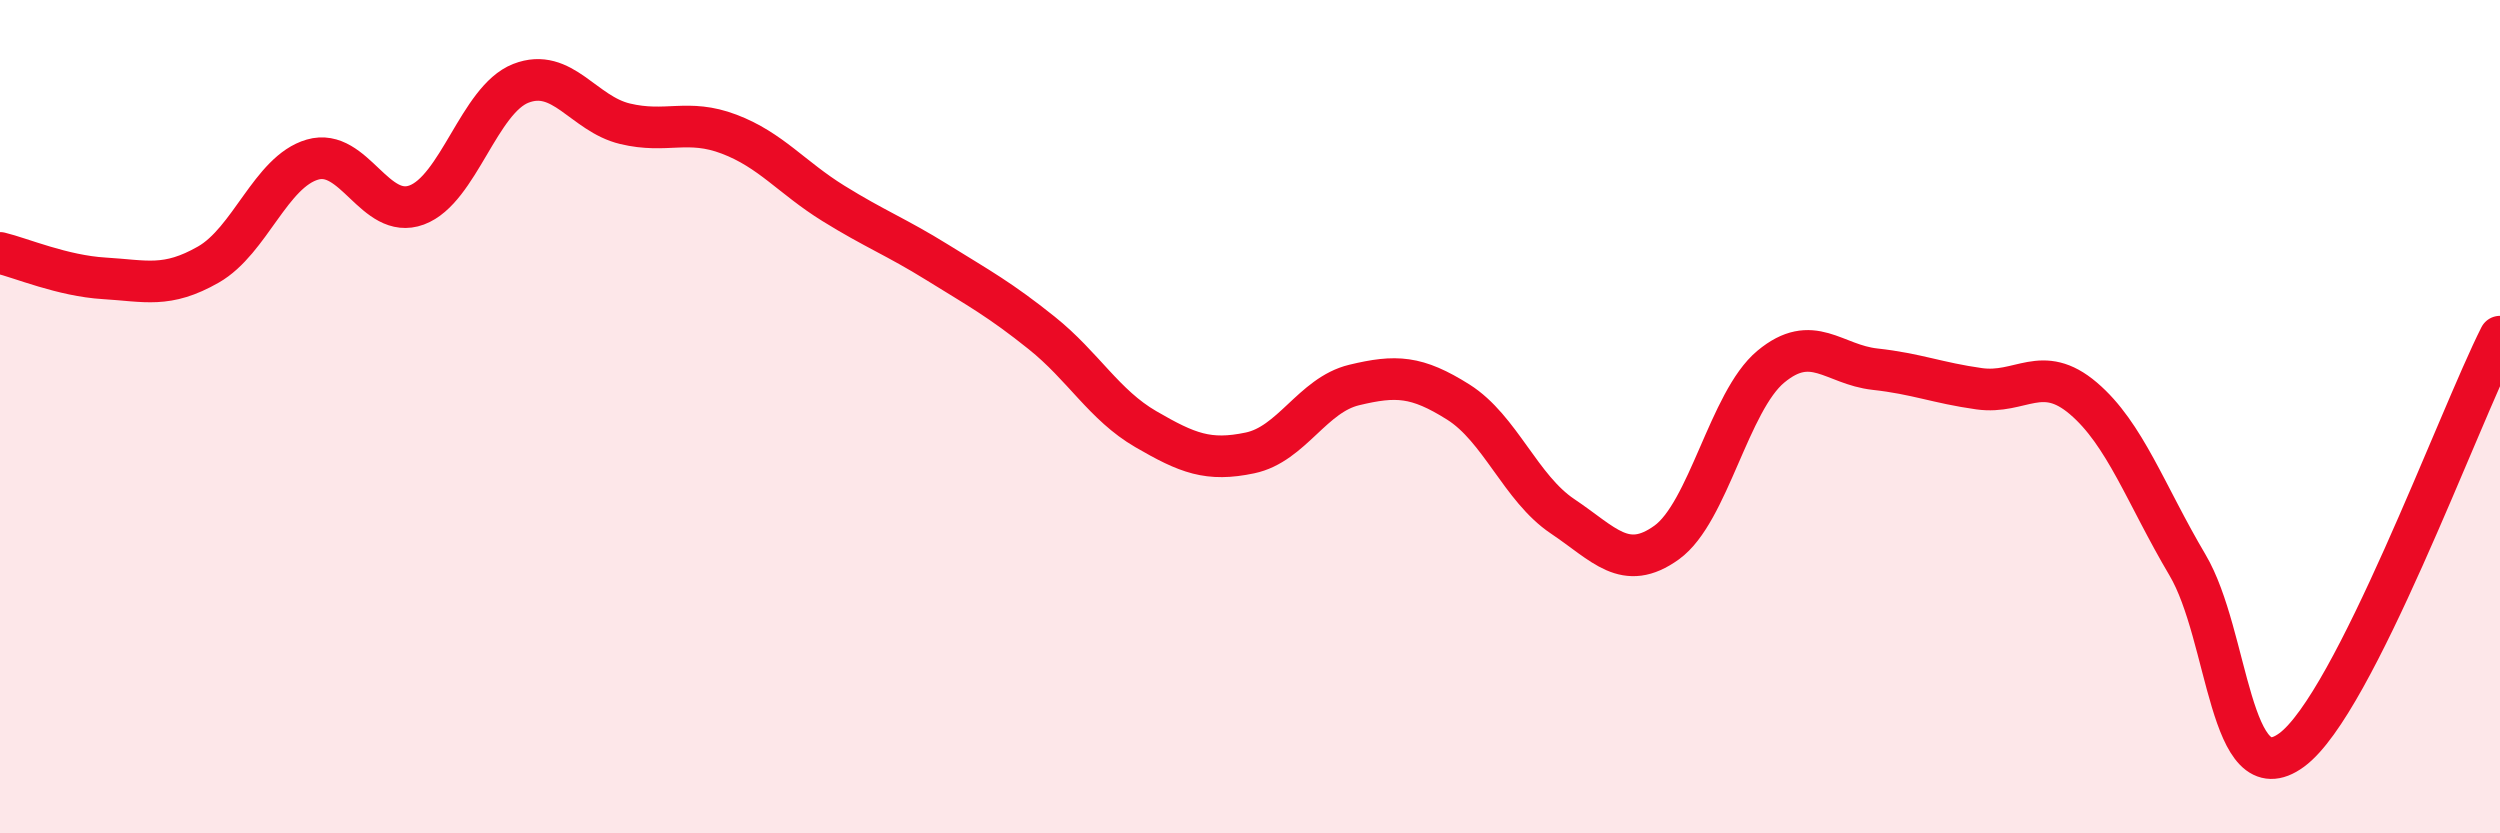 
    <svg width="60" height="20" viewBox="0 0 60 20" xmlns="http://www.w3.org/2000/svg">
      <path
        d="M 0,6.07 C 0.5,6.19 1.5,6.62 2.5,6.68 C 3.5,6.74 4,6.92 5,6.35 C 6,5.78 6.5,4.12 7.5,3.83 C 8.5,3.54 9,5.29 10,4.92 C 11,4.55 11.5,2.39 12.5,2 C 13.5,1.61 14,2.73 15,2.97 C 16,3.21 16.5,2.84 17.5,3.22 C 18.5,3.6 19,4.26 20,4.88 C 21,5.5 21.5,5.68 22.5,6.3 C 23.5,6.92 24,7.19 25,7.99 C 26,8.79 26.5,9.72 27.5,10.3 C 28.5,10.88 29,11.08 30,10.87 C 31,10.66 31.5,9.48 32.5,9.24 C 33.5,9 34,9.02 35,9.65 C 36,10.28 36.5,11.72 37.5,12.39 C 38.5,13.06 39,13.74 40,13.02 C 41,12.3 41.5,9.63 42.5,8.8 C 43.5,7.97 44,8.75 45,8.86 C 46,8.97 46.5,9.19 47.5,9.33 C 48.5,9.47 49,8.71 50,9.56 C 51,10.41 51.5,11.87 52.5,13.56 C 53.5,15.25 53.5,19.1 55,18 C 56.5,16.9 59,10.06 60,8.08L60 20L0 20Z"
        fill="#EB0A25"
        opacity="0.1"
        stroke-linecap="round"
        stroke-linejoin="round"
      />
      <path
        d="M 0,6.07 C 0.5,6.19 1.5,6.62 2.5,6.68 C 3.5,6.74 4,6.92 5,6.35 C 6,5.78 6.5,4.12 7.5,3.83 C 8.5,3.54 9,5.29 10,4.92 C 11,4.55 11.5,2.39 12.5,2 C 13.5,1.61 14,2.73 15,2.97 C 16,3.21 16.5,2.84 17.5,3.22 C 18.5,3.6 19,4.26 20,4.88 C 21,5.5 21.5,5.68 22.5,6.3 C 23.5,6.92 24,7.19 25,7.99 C 26,8.79 26.5,9.72 27.5,10.3 C 28.5,10.88 29,11.08 30,10.87 C 31,10.66 31.5,9.48 32.5,9.24 C 33.5,9 34,9.02 35,9.65 C 36,10.28 36.5,11.72 37.5,12.39 C 38.5,13.06 39,13.74 40,13.02 C 41,12.3 41.5,9.63 42.5,8.8 C 43.5,7.97 44,8.75 45,8.86 C 46,8.97 46.5,9.19 47.5,9.33 C 48.5,9.47 49,8.71 50,9.56 C 51,10.41 51.5,11.87 52.5,13.56 C 53.5,15.25 53.5,19.1 55,18 C 56.5,16.9 59,10.06 60,8.08"
        stroke="#EB0A25"
        stroke-width="1"
        fill="none"
        stroke-linecap="round"
        stroke-linejoin="round"
      />
    </svg>
  